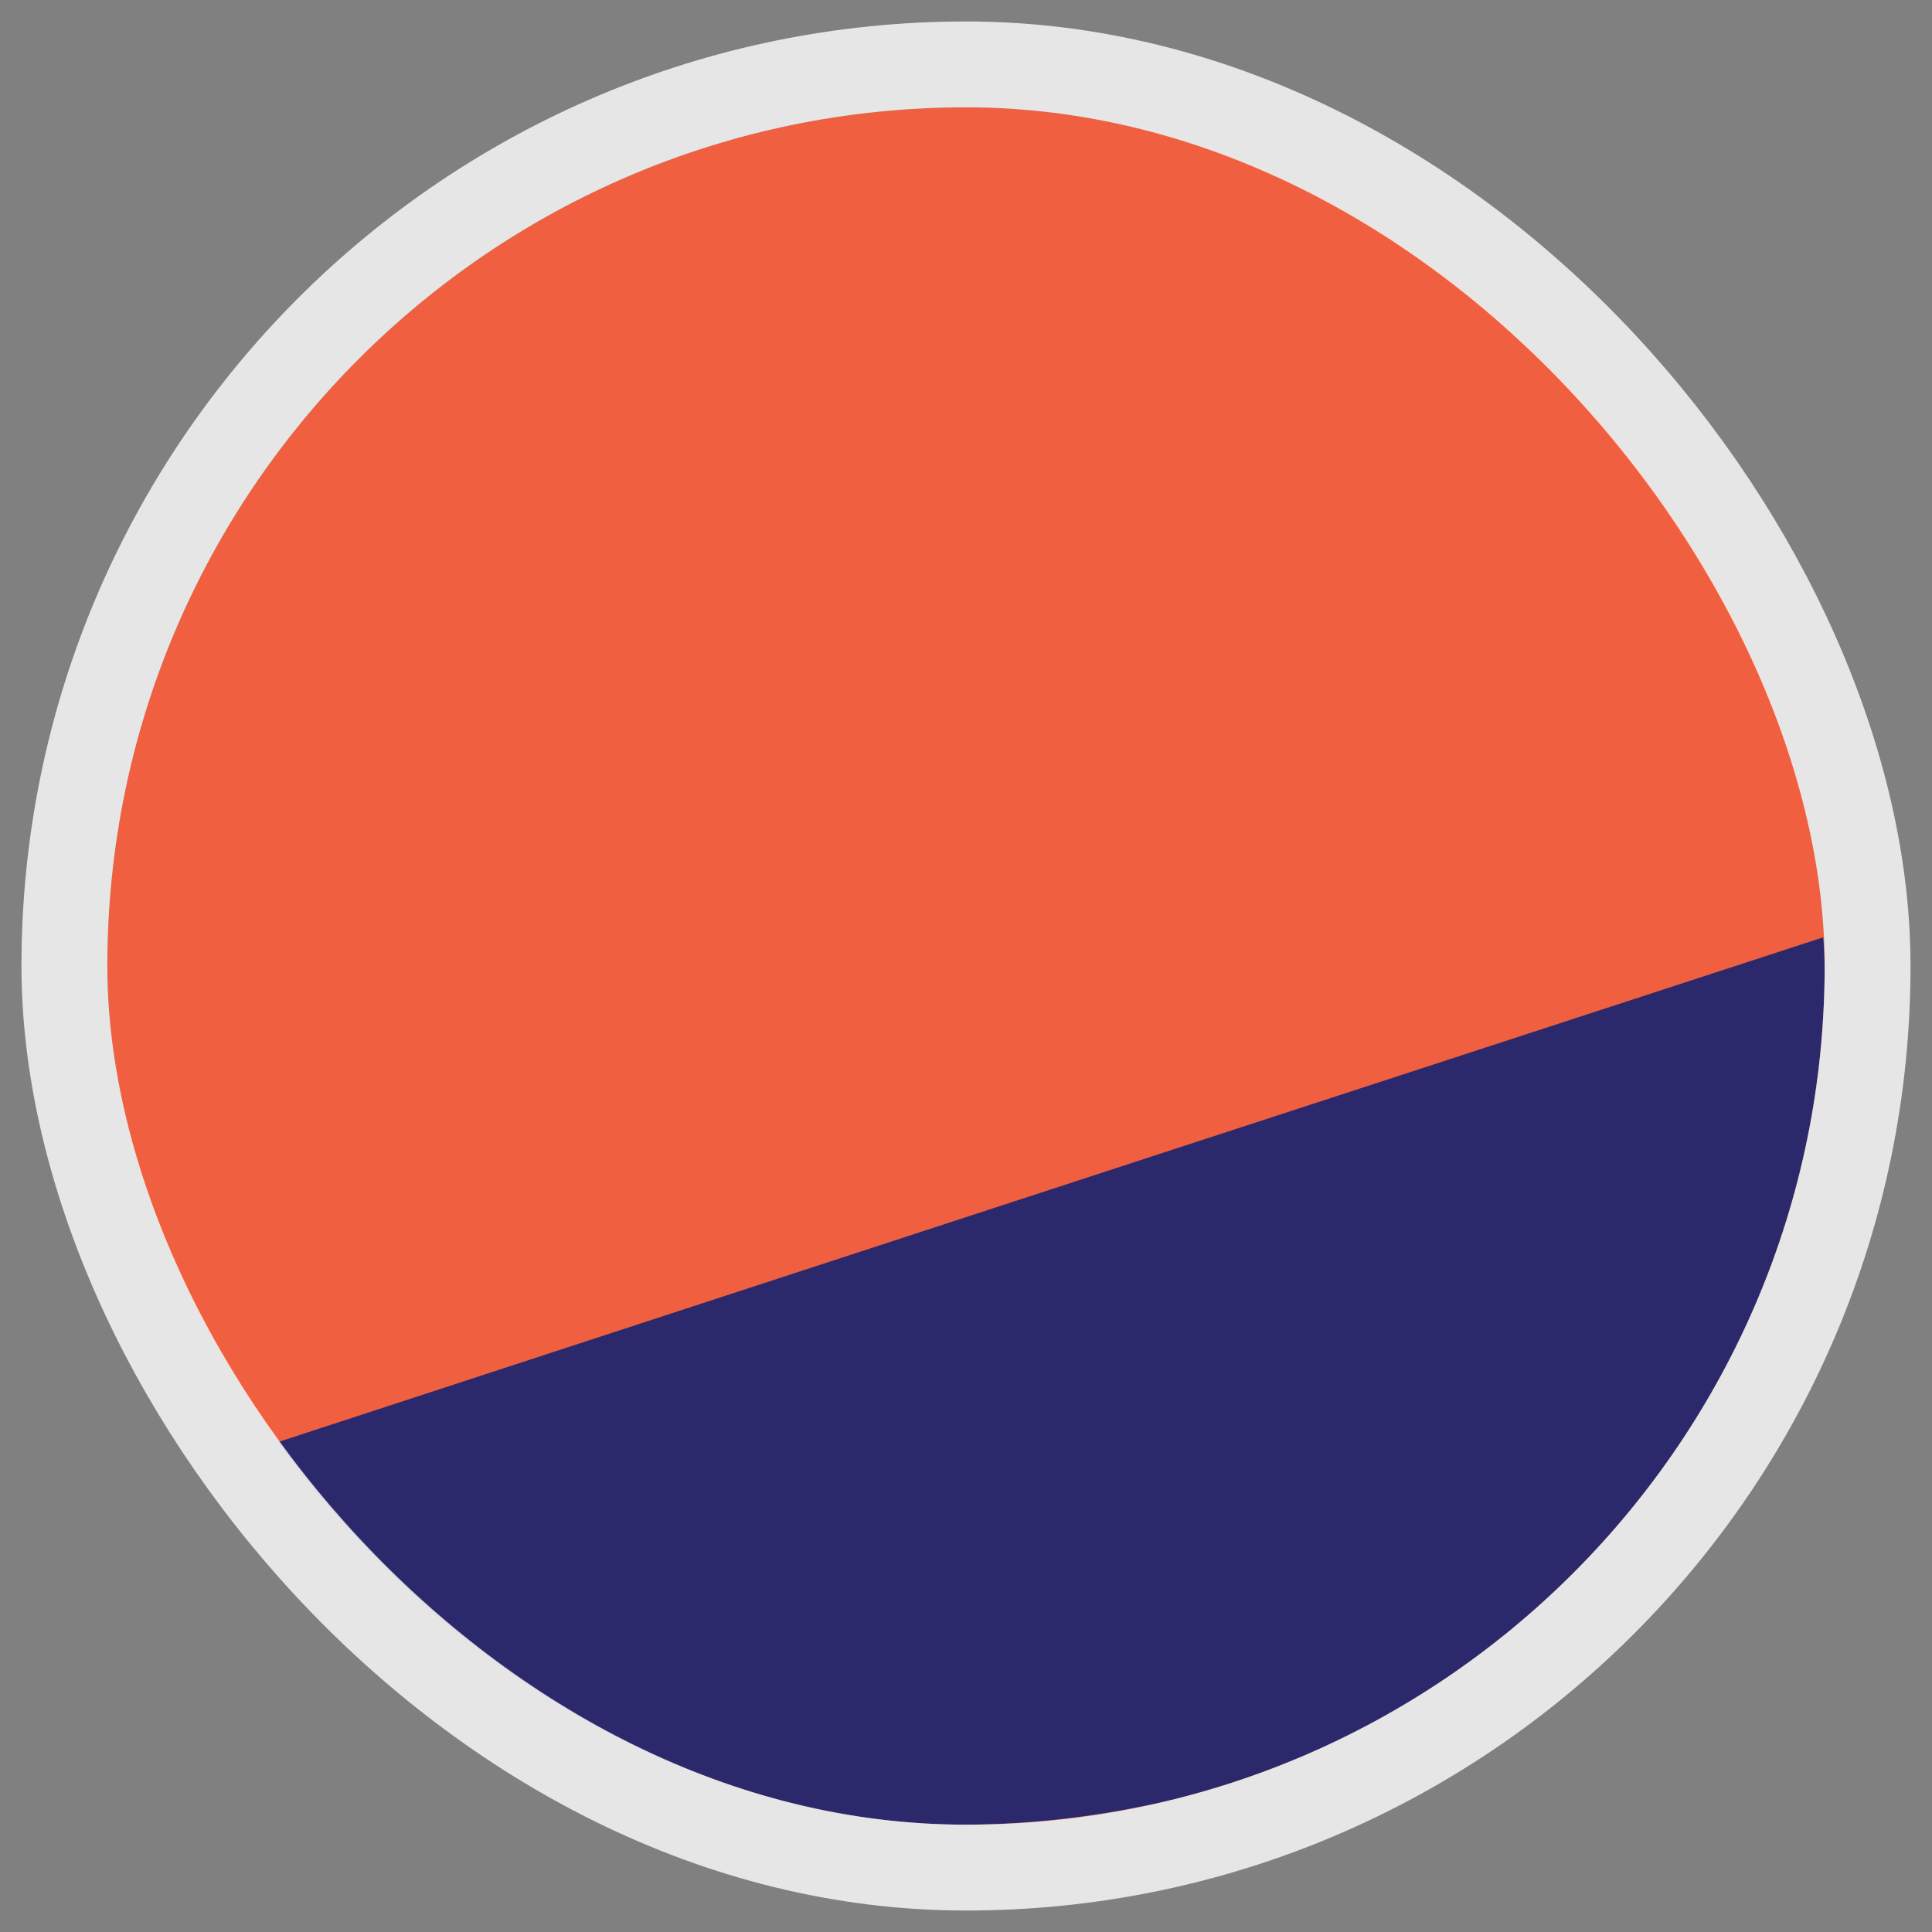 <svg width="18" height="18" viewBox="0 0 18 18" fill="none" xmlns="http://www.w3.org/2000/svg">
  <rect x="0" y="0" width="18" height="18" fill="#808080" stroke="none"/>
  <g clip-path="url(#clip0_4701_11660)">
    <path
      d="M9 17C13.418 17 17 13.418 17 9C17 4.582 13.418 1 9 1C4.582 1 1 4.582 1 9C1 13.418 4.582 17 9 17Z"
      fill="#F06040" />
    <path
      d="M2.387 13.502C2.387 13.502 7.672 11.771 16.986 8.733C16.986 8.733 17.496 13.707 12.34 16.302C12.34 16.302 9.797 17.52 7.008 16.738C7.008 16.738 4.23 16.214 2.387 13.502Z"
      fill="#2B286C" />
  </g>
  <rect x="0.6" y="0.6" width="16.8" height="16.8" rx="8.4" stroke="white" stroke-opacity="0.8"
    stroke-width="0.8" />
  <defs>
    <clipPath id="clip0_4701_11660">
      <rect x="1" y="1" width="16" height="16" rx="8" fill="white" />
    </clipPath>
  </defs>
</svg>
  